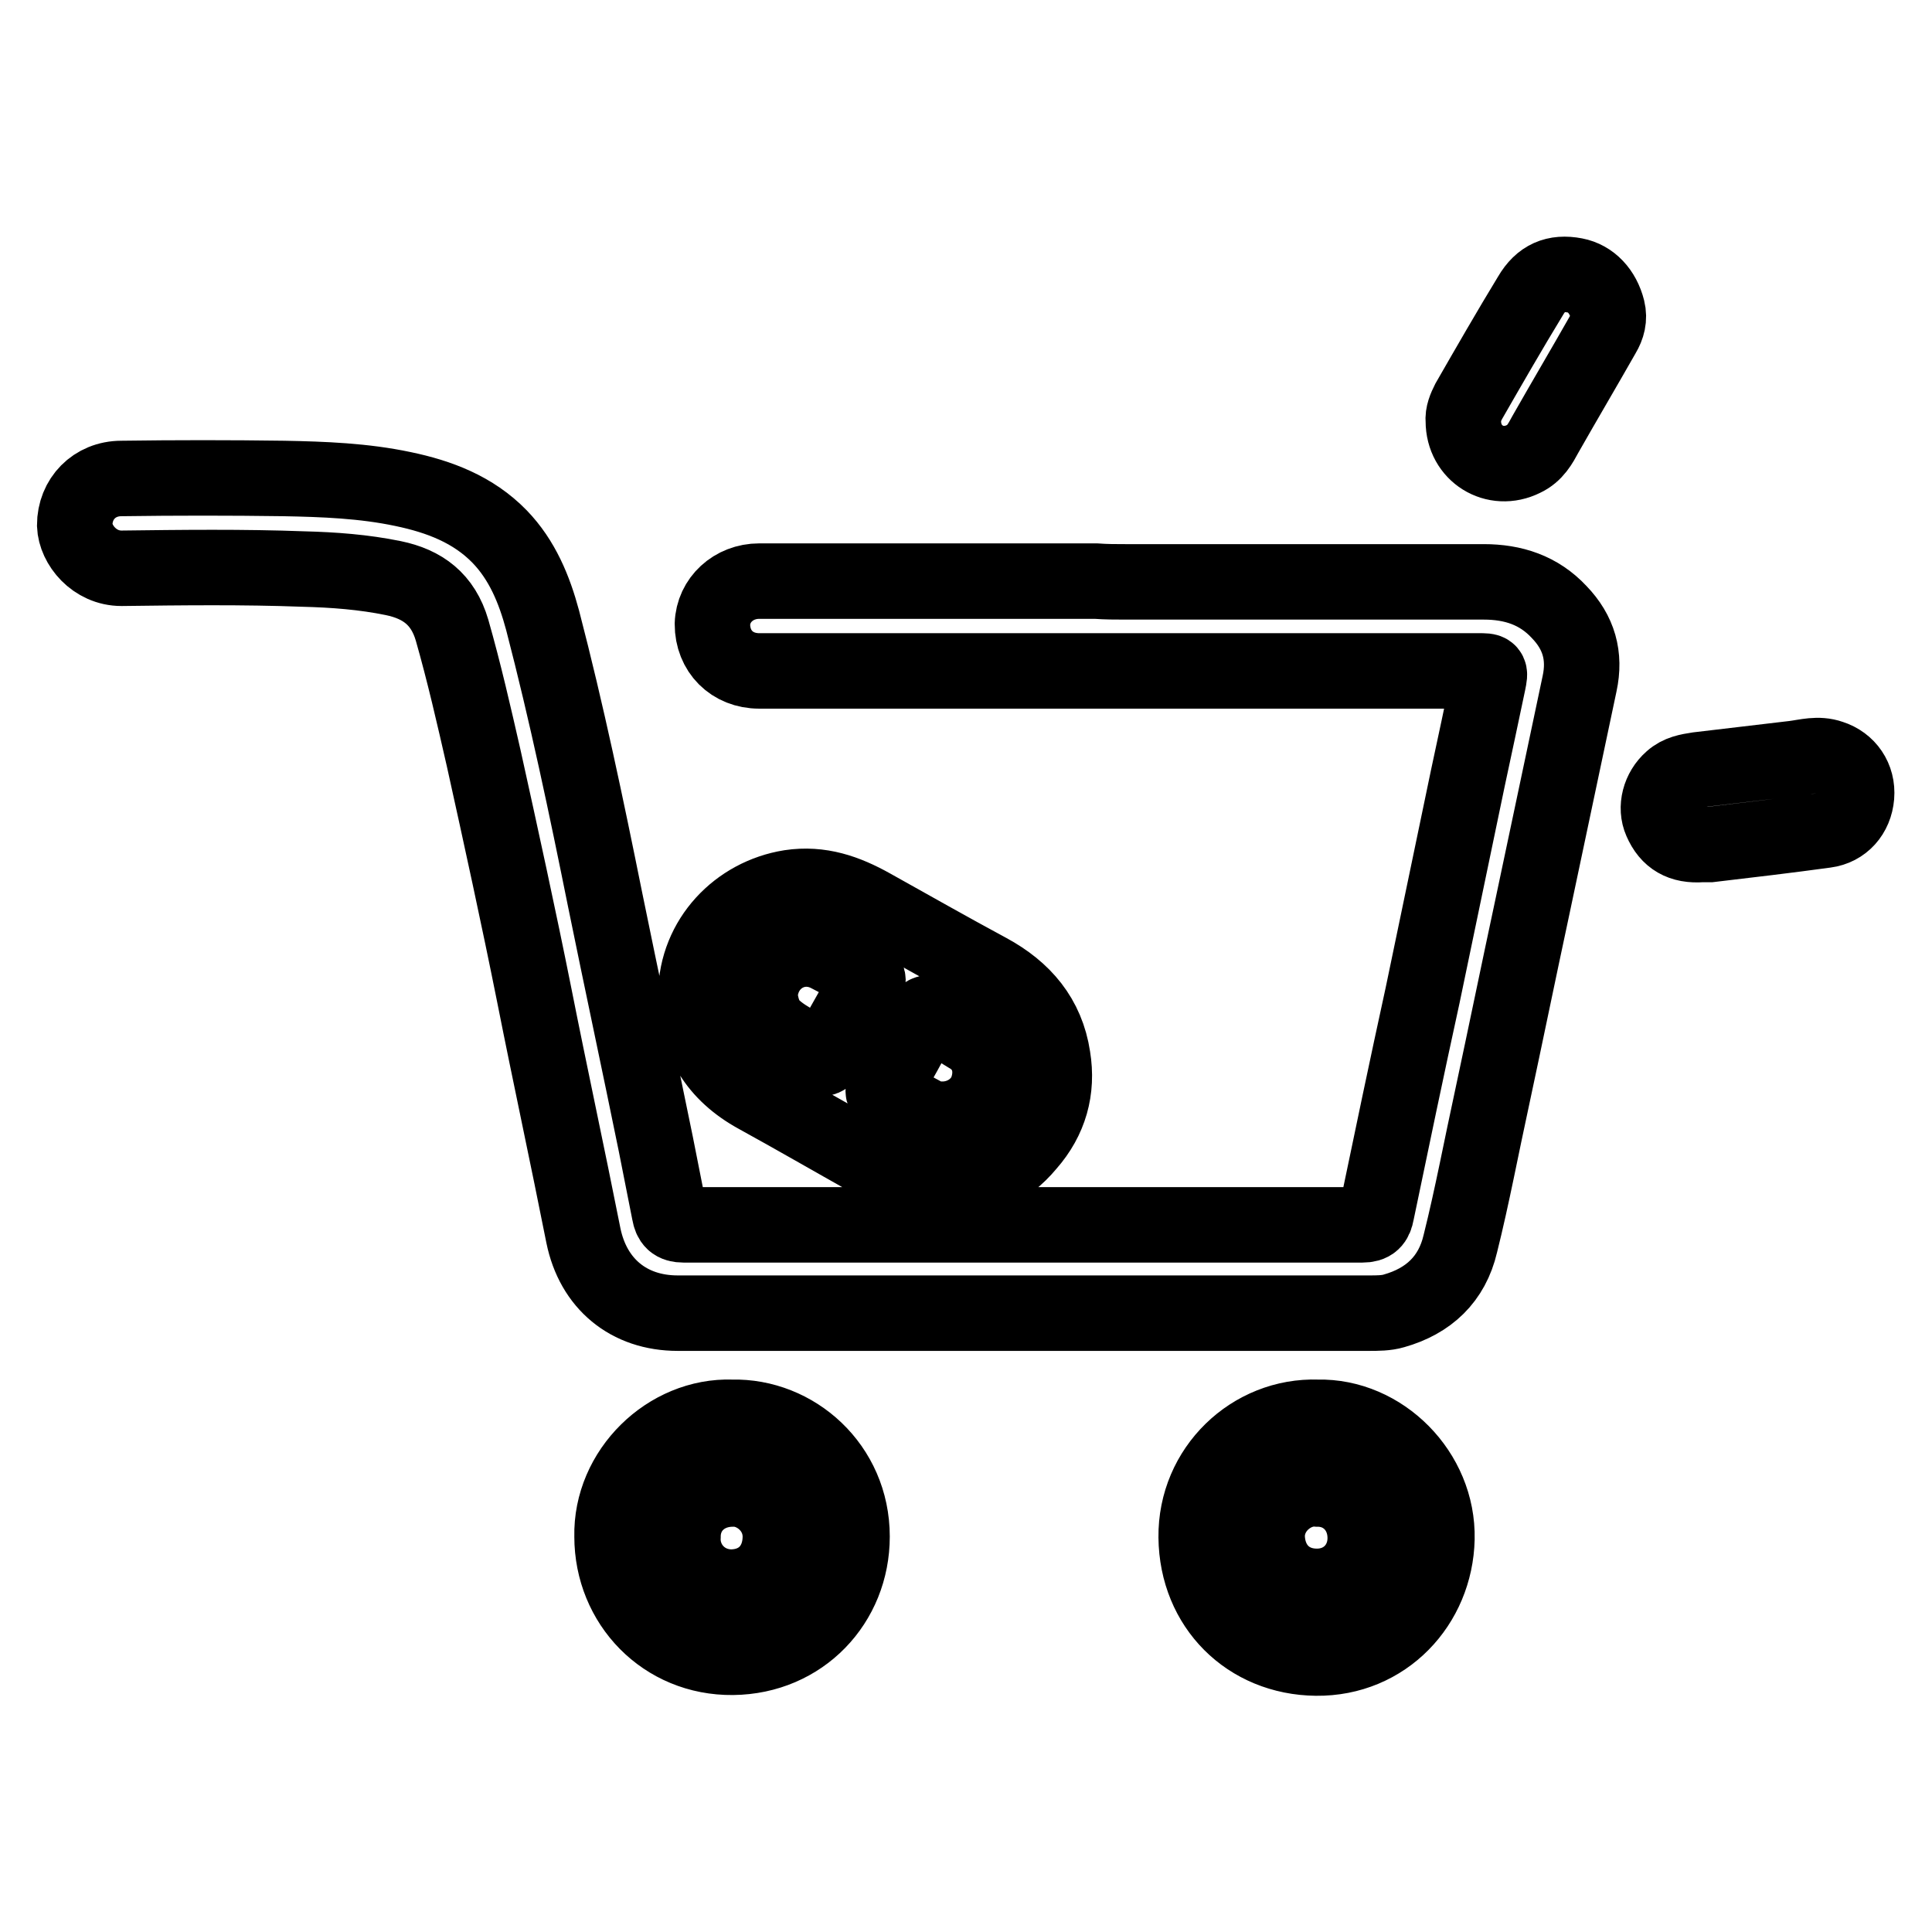 <?xml version="1.0" encoding="utf-8"?>
<!-- Svg Vector Icons : http://www.onlinewebfonts.com/icon -->
<!DOCTYPE svg PUBLIC "-//W3C//DTD SVG 1.1//EN" "http://www.w3.org/Graphics/SVG/1.1/DTD/svg11.dtd">
<svg version="1.1" xmlns="http://www.w3.org/2000/svg" xmlns:xlink="http://www.w3.org/1999/xlink" x="0px" y="0px" viewBox="0 0 256 256" enable-background="new 0 0 256 256" xml:space="preserve">
<g> <path stroke-width="10" fill-opacity="0" stroke="#000000"  d="M149.1,77.1c15.8,0,31.7,0,47.5,0c3.9,0,7.3,1.1,10,4c2.6,2.7,3.5,5.8,2.7,9.5c-2.1,9.9-4.2,19.9-6.3,29.8 c-1.8,8.4-3.5,16.7-5.3,25.1c-1.4,6.4-2.6,12.9-4.2,19.3c-1.1,4.7-4.2,7.6-8.8,8.9c-1,0.3-2.2,0.3-3.3,0.3c-30.5,0-61,0-91.6,0 c-6.5,0-11.2-3.9-12.5-10.3c-2.1-10.6-4.4-21.2-6.5-31.8c-2.1-10.5-4.4-21-6.7-31.4c-1.3-5.7-2.6-11.4-4.2-17 c-1.2-4.1-3.9-6.1-7.8-6.9c-3.9-0.8-7.9-1.1-11.9-1.2c-8-0.3-16.1-0.2-24.1-0.1c-3.6,0-6.1-3.1-6.2-5.7c0-3.5,2.6-6.2,6.2-6.2 c7.2-0.1,14.4-0.1,21.5,0c5.3,0.1,10.6,0.3,15.8,1.4c4.8,1,9.3,2.7,12.8,6.3c3,3.1,4.6,7,5.7,11.1c3.2,12.3,5.8,24.7,8.3,37.1 c2.2,10.8,4.5,21.5,6.7,32.3c0.6,3,1.2,6.1,1.8,9.1c0.2,1.1,0.6,1.6,1.9,1.6c30,0,59.9,0,89.9,0c1.3,0,1.7-0.5,1.9-1.6 c2-9.6,4-19.2,6.1-28.8c2-9.6,4-19.2,6-28.8c0.9-4.2,1.8-8.4,2.7-12.7c0.3-1.5,0.3-1.5-1.3-1.5c-31.8,0-63.6,0-95.3,0 c-3.6,0-6.2-2.6-6.2-6.2c0.1-3.2,2.8-5.7,6.2-5.7c14.9,0,29.7,0,44.6,0C146.6,77.1,147.8,77.1,149.1,77.1z M174.6,187.8 c8.5-0.2,16,7.3,15.8,16.1c-0.2,8.7-6.9,15.9-16,15.8c-9-0.1-15.8-6.8-15.9-16C158.4,194.6,165.9,187.5,174.6,187.8z M97,187.8 c8.3-0.2,15.9,6.5,15.9,15.8c0,8.8-6.7,15.9-15.8,16c-9.1,0.1-16-7.1-16-16C80.9,194.9,88.5,187.5,97,187.8z M193.9,55.8 c-0.1-0.9,0.3-1.8,0.7-2.6c2.7-4.7,5.4-9.4,8.2-14c1.4-2.4,3.3-3.2,5.9-2.7c2.1,0.4,3.7,2.1,4.3,4.5c0.3,1.2,0,2.3-0.6,3.3 c-2.5,4.4-5.1,8.8-7.6,13.2c-0.7,1.3-1.4,2.6-2.9,3.3C198.1,62.7,193.9,60.1,193.9,55.8z M225.5,111.9c-2.7,0.2-4.4-0.8-5.4-3.1 c-0.8-1.8-0.2-4.1,1.4-5.5c1-0.9,2.2-1.1,3.5-1.3c4.2-0.5,8.5-1,12.7-1.5c1.6-0.2,3.2-0.7,4.9-0.1c2.2,0.7,3.6,2.7,3.4,5.1 c-0.2,2.4-1.8,4.2-4.1,4.5c-5.1,0.7-10.2,1.3-15.3,1.9C226.3,111.9,225.9,111.9,225.5,111.9z M139.5,140.1 c-0.8-5.3-3.9-8.9-8.5-11.4c-5.2-2.8-10.3-5.7-15.5-8.6c-3.4-1.9-6.8-3.1-10.8-2.5c-6.9,1.1-12.4,6.8-12.5,14.1 c-0.1,6.1,2.8,10.6,8.1,13.5c5.1,2.8,10.1,5.7,15.1,8.5c3,1.7,5.9,3.3,8.6,3.2c5.5,0,9.3-1.8,12.2-5.3 C139.1,148.3,140.2,144.4,139.5,140.1z M114.8,130.5c-1.8,3.1-3.5,6.2-5.2,9.2c-0.2,0.3-0.4,0.7-0.8,0.4c-2.1-1.4-4.5-2.2-6.4-4 c-1.2-1.2-1.5-2.7-1.7-4c0.1-4.9,4.9-7.8,9.1-5.6c1.6,0.8,3.1,1.7,4.7,2.6C115,129.5,115.2,129.9,114.8,130.5z M130.9,144 c-0.7,2.5-3.2,4.3-6,4.3c-0.8,0.1-1.6-0.1-2.4-0.5c-1.7-0.9-3.3-1.8-5-2.7c-0.5-0.3-0.6-0.5-0.3-1c1.8-3.1,3.5-6.2,5.2-9.4 c0.3-0.5,0.6-0.6,1.1-0.3c1.6,0.9,3.2,1.8,4.8,2.8C130.8,138.6,131.7,141.3,130.9,144z M174.6,197.3c3.6,0,6.3,2.8,6.3,6.5 c0,3.6-2.7,6.4-6.4,6.4c-3.9,0-6.5-2.8-6.6-6.6C167.9,199.8,171.4,197,174.6,197.3z M90.5,203.6c0-3.6,2.8-6.3,6.6-6.3 c3-0.1,6.4,2.6,6.3,6.5c-0.1,3.8-2.7,6.5-6.6,6.5C92.9,210.2,90.3,207,90.5,203.6z"/></g>
</svg>